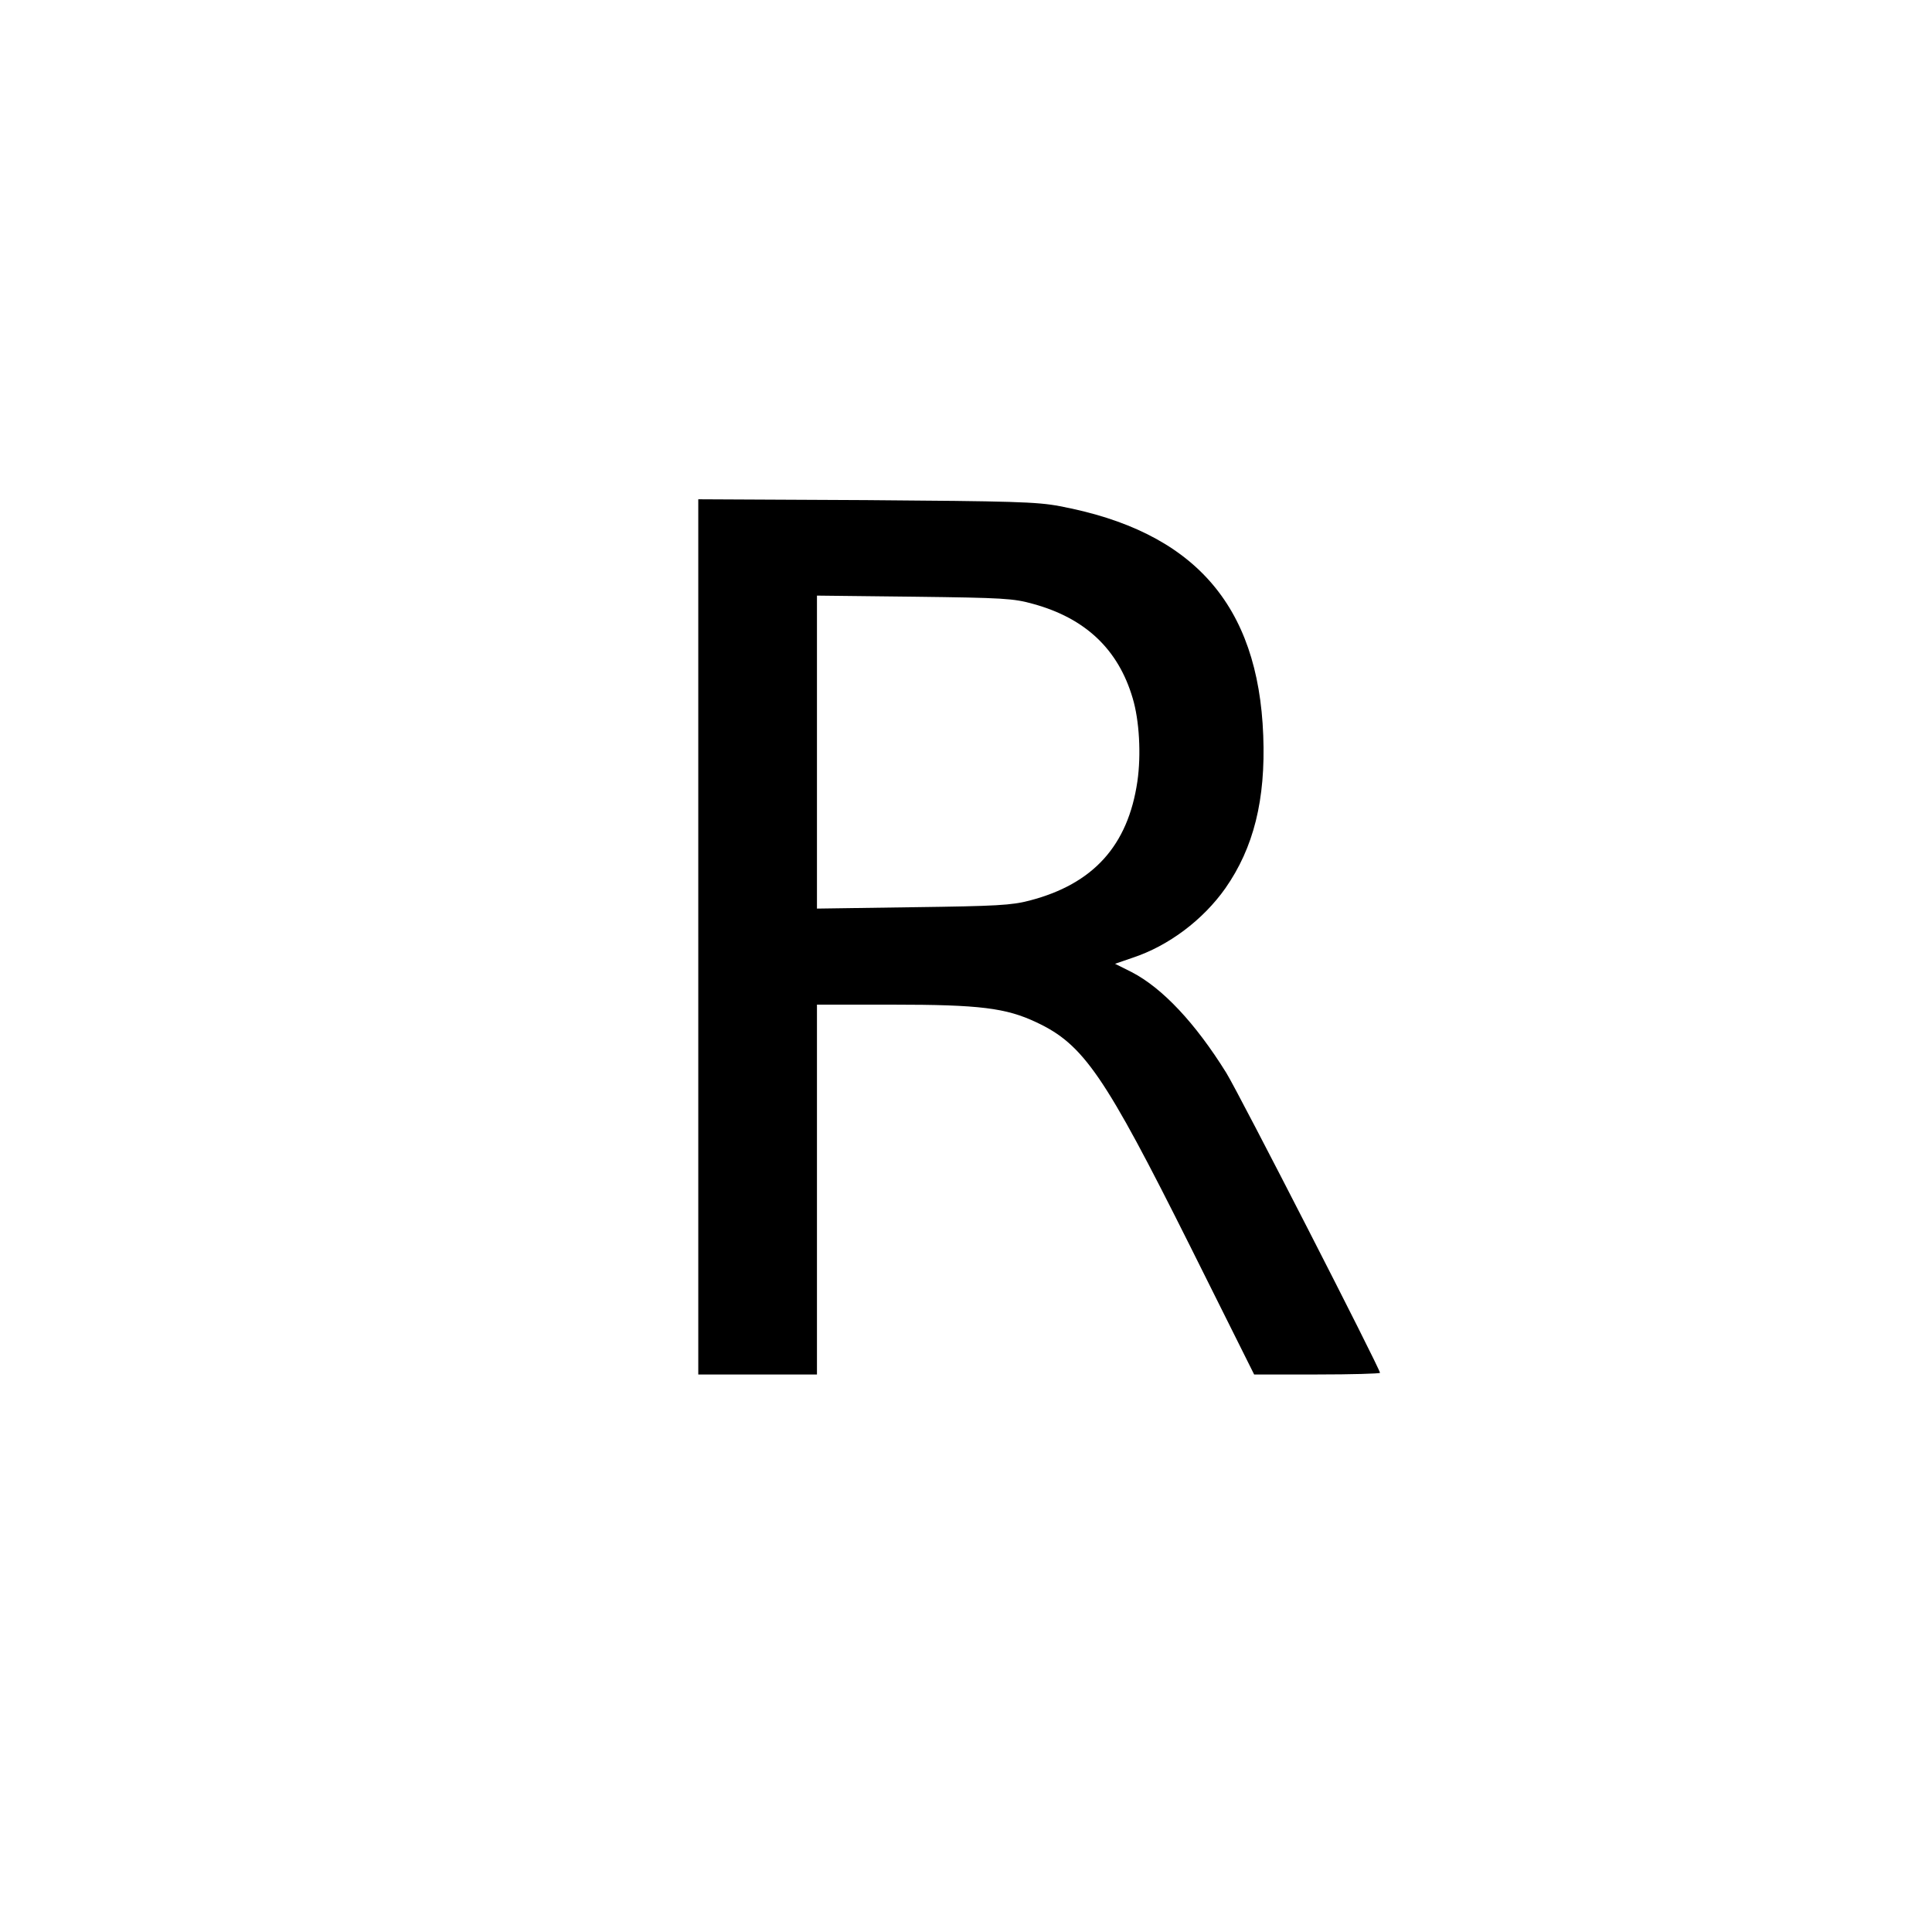 <?xml version="1.0" standalone="no"?>
<!DOCTYPE svg PUBLIC "-//W3C//DTD SVG 20010904//EN"
 "http://www.w3.org/TR/2001/REC-SVG-20010904/DTD/svg10.dtd">
<svg version="1.0" xmlns="http://www.w3.org/2000/svg"
 width="700pt" height="700pt" viewBox="0 0 700 700"
 preserveAspectRatio="xMidYMid meet">
<g transform="translate(0,700) scale(0.1,-0.1)"
fill="#000000" stroke="none">
<path d="M2530 3606 l0 -1586 215 0 215 0 0 670 0 670 274 0 c316 0 411 -12
521 -64 171 -80 247 -191 558 -813 l231 -463 228 0 c125 0 228 3 228 6 0 15
-510 1011 -557 1087 -112 180 -231 307 -343 365 l-60 30 64 22 c130 43 255
137 336 252 102 146 146 320 137 553 -18 475 -253 740 -737 831 -83 16 -172
18 -702 22 l-608 3 0 -1585z m1213 1206 c190 -52 309 -165 361 -342 24 -80 31
-204 17 -301 -34 -233 -160 -372 -391 -432 -65 -17 -119 -20 -422 -24 l-348
-5 0 567 0 567 353 -4 c321 -4 359 -6 430 -26z"/>
</g>
</svg>
